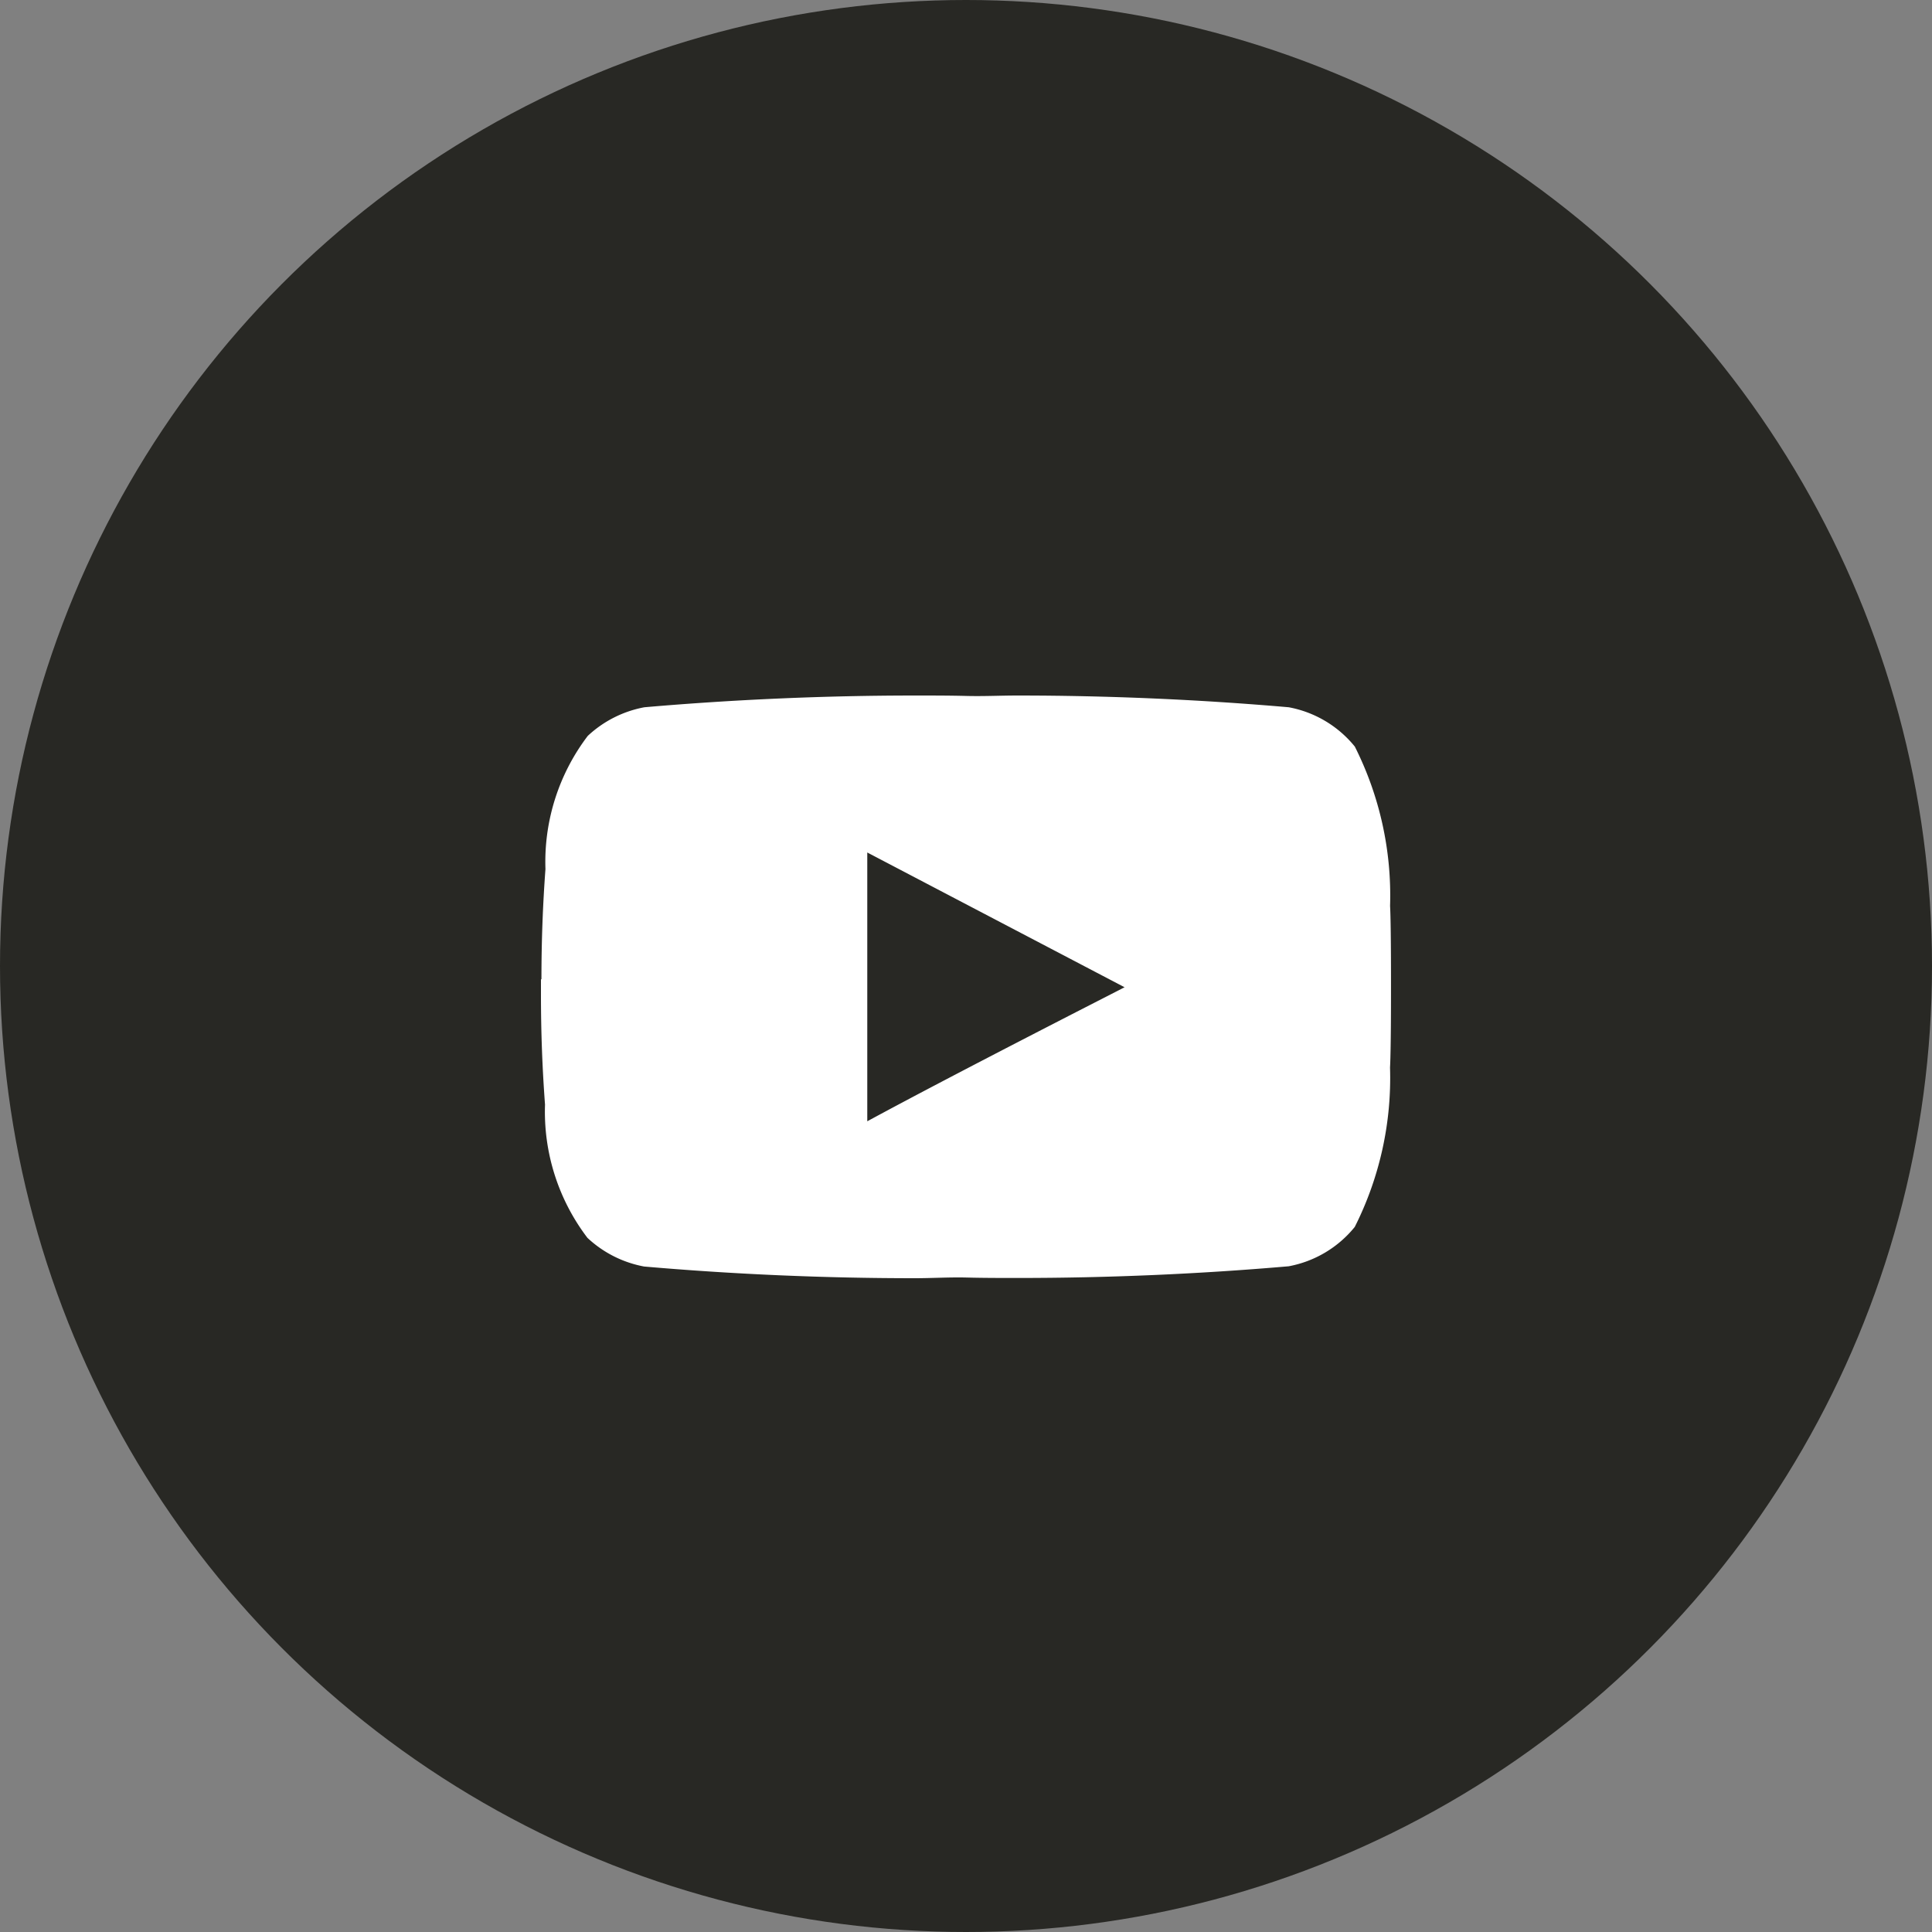 <svg xmlns="http://www.w3.org/2000/svg" width="40" height="40" viewBox="0 0 40 40">
  <rect x="0" y="0" width="40" height="40" fill="#808080" stroke="none"/>
  <g id="yt" transform="translate(-8282 -578)">
    <circle id="Ellipse_184" data-name="Ellipse 184" cx="20" cy="20" r="20" transform="translate(8282 578)" fill="#282824"/>
    <g id="Gruppe_2743" data-name="Gruppe 2743" transform="translate(8293.2 592.4)">
      <path id="Differenzmenge_1" data-name="Differenzmenge 1" d="M7.736,12.064c-1.862,0-3.745-.081-5.6-.242a2.343,2.343,0,0,1-1.174-.594A4.309,4.309,0,0,1,.084,8.47C.028,7.72,0,6.973,0,6.189V5.875H.01c0-.8.029-1.551.083-2.281A4.308,4.308,0,0,1,.969.836,2.343,2.343,0,0,1,2.142.243C4,.082,5.887,0,7.747,0,8.1,0,8.459,0,8.812.009S9.518,0,9.868,0c1.868,0,3.757.082,5.613.243a2.3,2.3,0,0,1,1.369.814,6.86,6.86,0,0,1,.73,3.3c.012.2.019.8.019,1.516v.157l0,.156c0,.763-.009,1.329-.02,1.516a6.852,6.852,0,0,1-.73,3.3,2.3,2.3,0,0,1-1.369.815c-1.86.161-3.745.242-5.6.242-.353,0-.712,0-1.066-.009S8.092,12.064,7.736,12.064ZM6.756,3.249h0V8.815c1.831-.994,5.185-2.7,5.327-2.775L6.756,3.25Z" transform="translate(0 0)" fill="#fff"/>
    </g>
  </g>
</svg>
